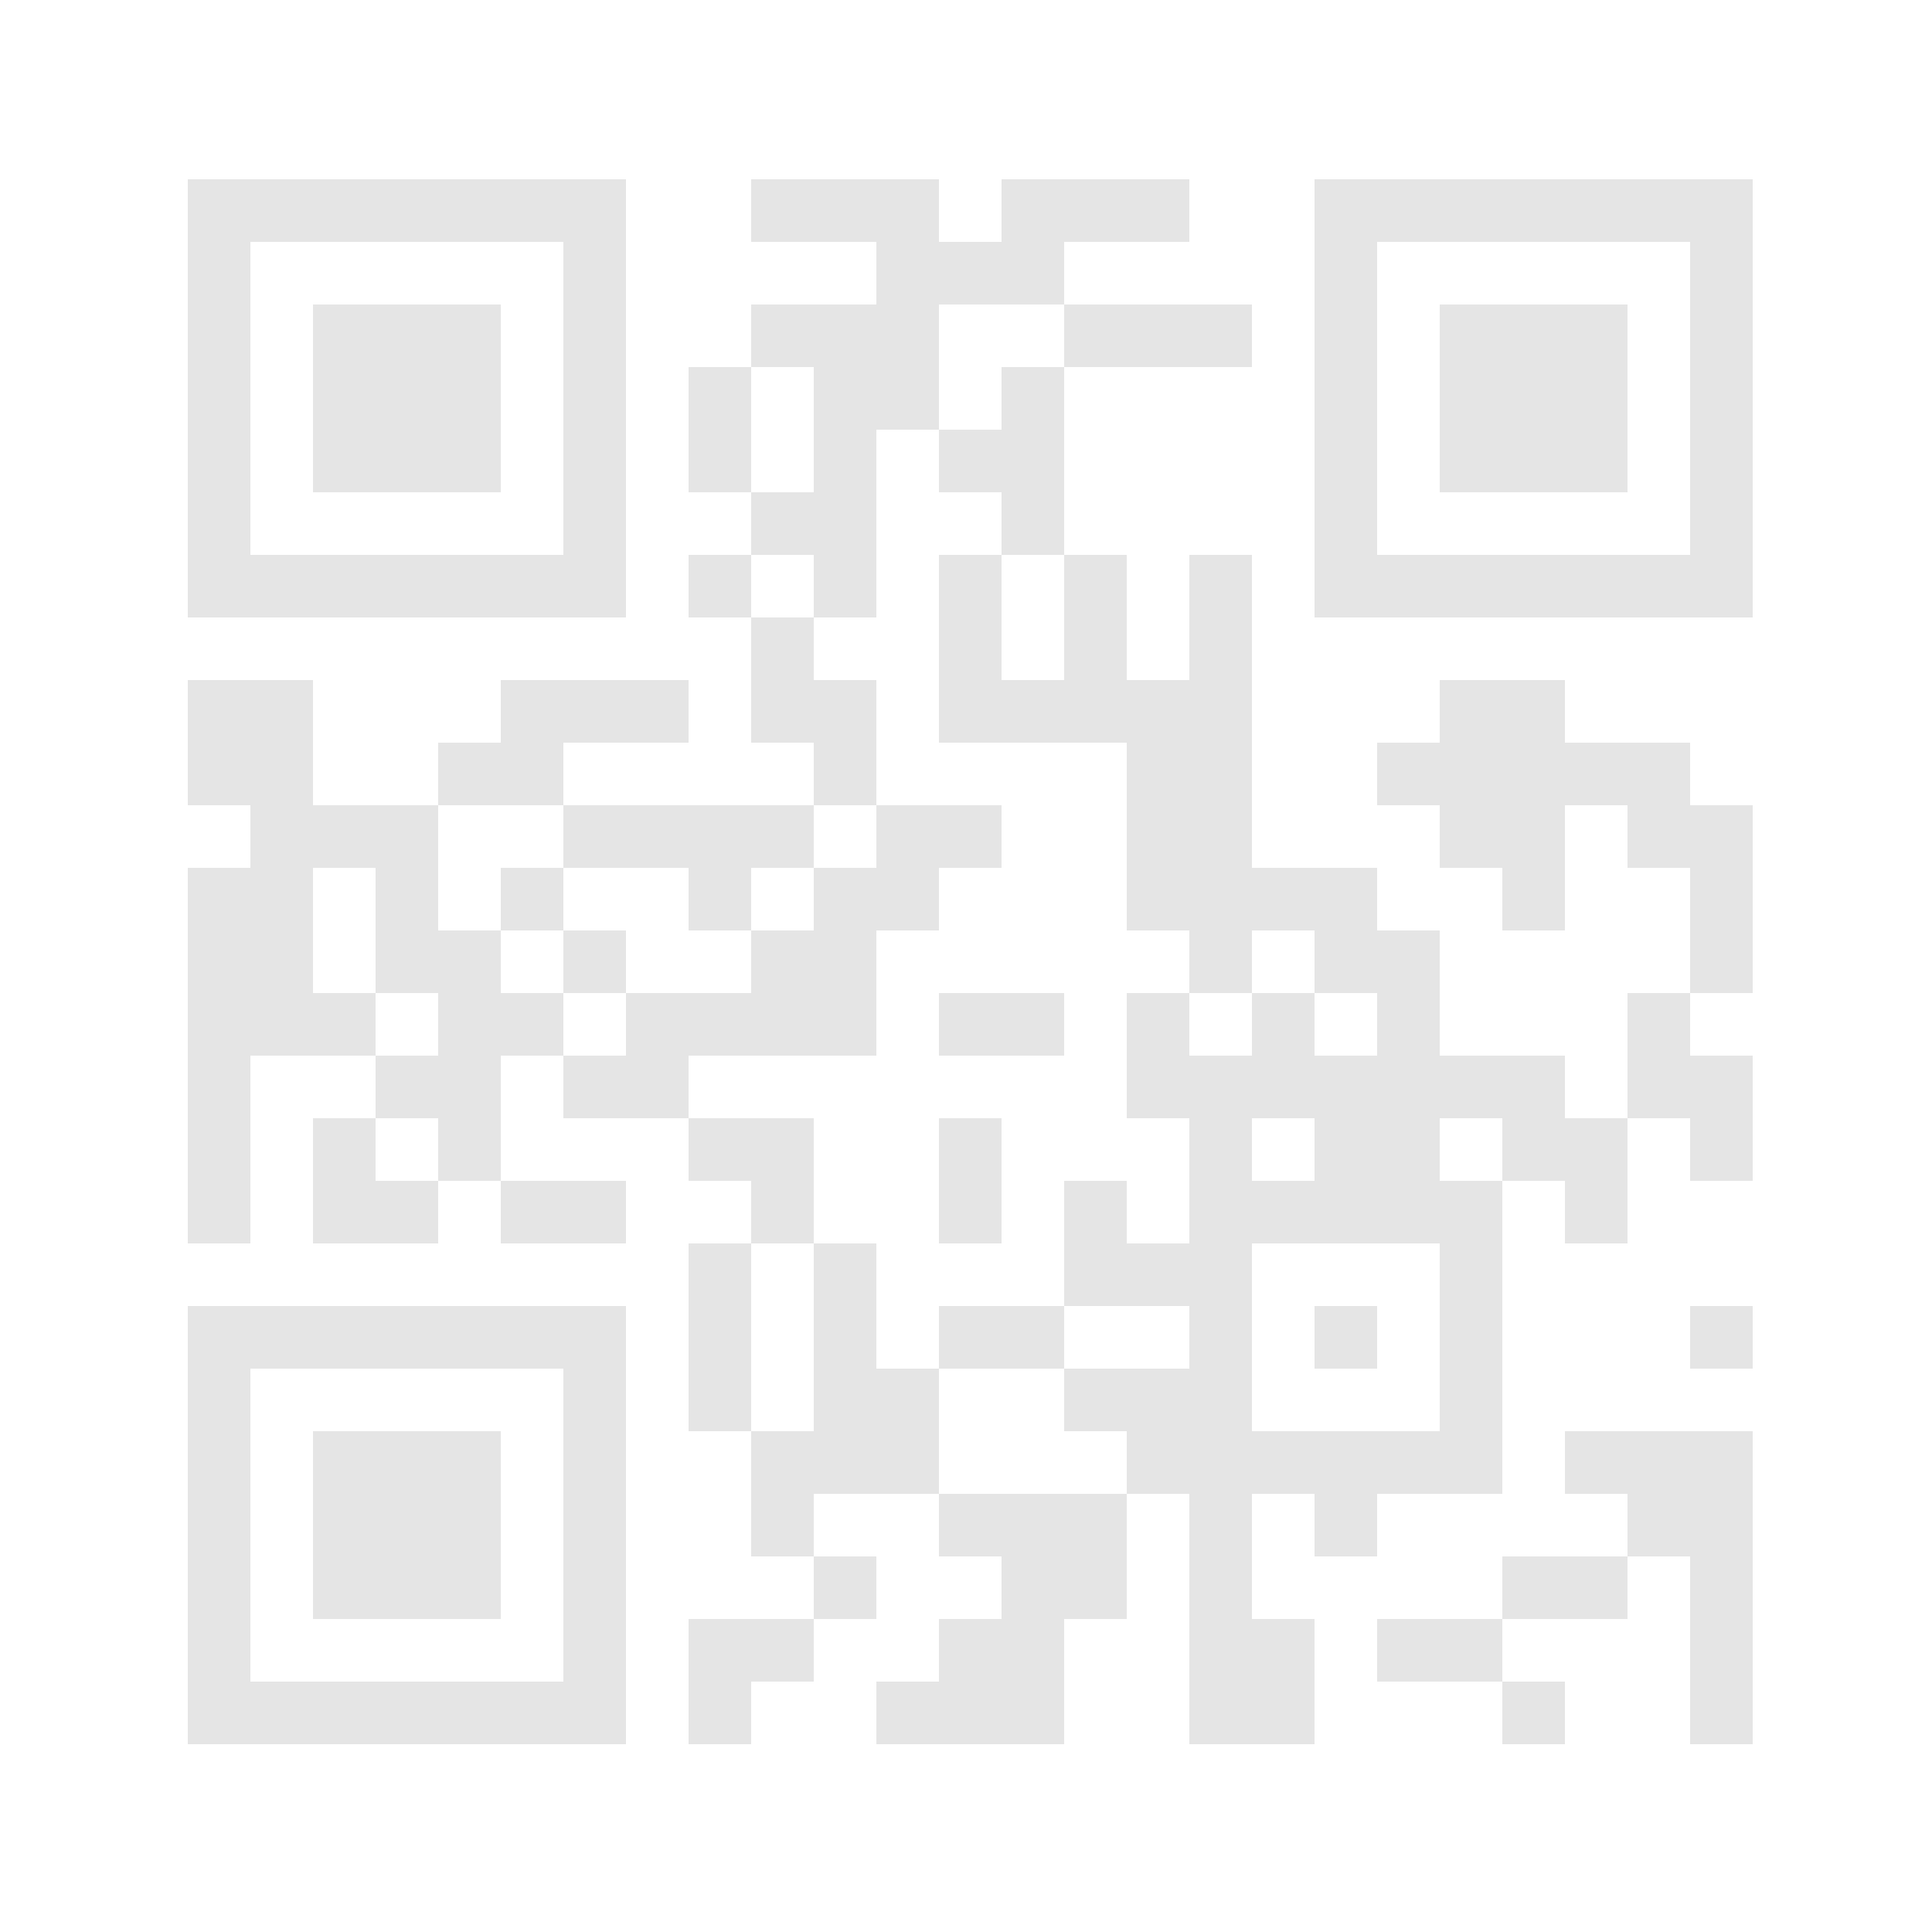 <?xml version="1.0"?>
 <svg version="1.0" width="200" height="200" viewBox="0 0 200 200" preserveAspectRatio="xMidYMid meet" id="svg38" sodipodi:docname="QR_Code_1693829033.svg" inkscape:version="1.2.2 (b0a8486541, 2022-12-01)" xmlns:inkscape="http://www.inkscape.org/namespaces/inkscape" xmlns:sodipodi="http://sodipodi.sourceforge.net/DTD/sodipodi-0.dtd" xmlns="http://www.w3.org/2000/svg" xmlns:svg="http://www.w3.org/2000/svg"><defs id="defs42"></defs>    <g id="g36"> <g transform="translate(0,200) scale(0.027,-0.027)" fill="#000000" stroke="none" id="g34" style="fill:#e5e5e5;fill-opacity:1"> <path d="M720 5880 l0 -840 840 0 840 0 0 840 0 840 -840 0 -840 0 0 -840z m1440 0 l0 -600 -600 0 -600 0 0 600 0 600 600 0 600 0 0 -600z" id="path6" style="fill:#e5e5e5;fill-opacity:1"></path> <path d="M1200 5880 l0 -360 360 0 360 0 0 360 0 360 -360 0 -360 0 0 -360z" id="path8" style="fill:#e5e5e5;fill-opacity:1"></path> <path d="M2880 6600 l0 -120 240 0 240 0 0 -120 0 -120 -240 0 -240 0 0 -120 0 -120 -120 0 -120 0 0 -240 0 -240 120 0 120 0 0 -120 0 -120 -120 0 -120 0 0 -120 0 -120 120 0 120 0 0 -240 0 -240 120 0 120 0 0 -120 0 -120 -480 0 -480 0 0 120 0 120 240 0 240 0 0 120 0 120 -360 0 -360 0 0 -120 0 -120 -120 0 -120 0 0 -120 0 -120 -240 0 -240 0 0 240 0 240 -240 0 -240 0 0 -240 0 -240 120 0 120 0 0 -120 0 -120 -120 0 -120 0 0 -720 0 -720 120 0 120 0 0 360 0 360 240 0 240 0 0 -120 0 -120 -120 0 -120 0 0 -240 0 -240 240 0 240 0 0 120 0 120 120 0 120 0 0 -120 0 -120 240 0 240 0 0 120 0 120 -240 0 -240 0 0 240 0 240 120 0 120 0 0 -120 0 -120 240 0 240 0 0 -120 0 -120 120 0 120 0 0 -120 0 -120 -120 0 -120 0 0 -360 0 -360 120 0 120 0 0 -240 0 -240 120 0 120 0 0 -120 0 -120 -240 0 -240 0 0 -240 0 -240 120 0 120 0 0 120 0 120 120 0 120 0 0 120 0 120 120 0 120 0 0 120 0 120 -120 0 -120 0 0 120 0 120 240 0 240 0 0 -120 0 -120 120 0 120 0 0 -120 0 -120 -120 0 -120 0 0 -120 0 -120 -120 0 -120 0 0 -120 0 -120 360 0 360 0 0 240 0 240 120 0 120 0 0 240 0 240 120 0 120 0 0 -480 0 -480 240 0 240 0 0 240 0 240 -120 0 -120 0 0 240 0 240 120 0 120 0 0 -120 0 -120 120 0 120 0 0 120 0 120 240 0 240 0 0 600 0 600 120 0 120 0 0 -120 0 -120 120 0 120 0 0 240 0 240 120 0 120 0 0 -120 0 -120 120 0 120 0 0 240 0 240 -120 0 -120 0 0 120 0 120 120 0 120 0 0 360 0 360 -120 0 -120 0 0 120 0 120 -240 0 -240 0 0 120 0 120 -240 0 -240 0 0 -120 0 -120 -120 0 -120 0 0 -120 0 -120 120 0 120 0 0 -120 0 -120 120 0 120 0 0 -120 0 -120 120 0 120 0 0 240 0 240 120 0 120 0 0 -120 0 -120 120 0 120 0 0 -240 0 -240 -120 0 -120 0 0 -240 0 -240 -120 0 -120 0 0 120 0 120 -240 0 -240 0 0 240 0 240 -120 0 -120 0 0 120 0 120 -240 0 -240 0 0 600 0 600 -120 0 -120 0 0 -240 0 -240 -120 0 -120 0 0 240 0 240 -120 0 -120 0 0 360 0 360 360 0 360 0 0 120 0 120 -360 0 -360 0 0 120 0 120 240 0 240 0 0 120 0 120 -360 0 -360 0 0 -120 0 -120 -120 0 -120 0 0 120 0 120 -360 0 -360 0 0 -120z m1200 -480 l0 -120 -120 0 -120 0 0 -120 0 -120 -120 0 -120 0 0 -120 0 -120 120 0 120 0 0 -120 0 -120 120 0 120 0 0 -240 0 -240 -120 0 -120 0 0 240 0 240 -120 0 -120 0 0 -360 0 -360 360 0 360 0 0 -360 0 -360 120 0 120 0 0 -120 0 -120 120 0 120 0 0 120 0 120 120 0 120 0 0 -120 0 -120 120 0 120 0 0 -120 0 -120 -120 0 -120 0 0 120 0 120 -120 0 -120 0 0 -120 0 -120 -120 0 -120 0 0 120 0 120 -120 0 -120 0 0 -240 0 -240 120 0 120 0 0 -240 0 -240 -120 0 -120 0 0 120 0 120 -120 0 -120 0 0 -240 0 -240 240 0 240 0 0 -120 0 -120 -240 0 -240 0 0 -120 0 -120 120 0 120 0 0 -120 0 -120 -360 0 -360 0 0 240 0 240 -120 0 -120 0 0 240 0 240 -120 0 -120 0 0 -360 0 -360 -120 0 -120 0 0 360 0 360 120 0 120 0 0 240 0 240 -240 0 -240 0 0 120 0 120 360 0 360 0 0 240 0 240 120 0 120 0 0 120 0 120 120 0 120 0 0 120 0 120 -240 0 -240 0 0 -120 0 -120 -120 0 -120 0 0 -120 0 -120 -120 0 -120 0 0 -120 0 -120 -240 0 -240 0 0 -120 0 -120 -120 0 -120 0 0 120 0 120 -120 0 -120 0 0 120 0 120 -120 0 -120 0 0 240 0 240 240 0 240 0 0 -120 0 -120 240 0 240 0 0 -120 0 -120 120 0 120 0 0 120 0 120 120 0 120 0 0 120 0 120 120 0 120 0 0 240 0 240 -120 0 -120 0 0 120 0 120 -120 0 -120 0 0 120 0 120 120 0 120 0 0 -120 0 -120 120 0 120 0 0 360 0 360 120 0 120 0 0 240 0 240 240 0 240 0 0 -120z m-960 -360 l0 -240 -120 0 -120 0 0 240 0 240 120 0 120 0 0 -240z m-1680 -1920 l0 -240 120 0 120 0 0 -120 0 -120 -120 0 -120 0 0 120 0 120 -120 0 -120 0 0 240 0 240 120 0 120 0 0 -240z m240 -840 l0 -120 -120 0 -120 0 0 120 0 120 120 0 120 0 0 -120z m3360 0 l0 -120 -120 0 -120 0 0 120 0 120 120 0 120 0 0 -120z m720 0 l0 -120 -120 0 -120 0 0 120 0 120 120 0 120 0 0 -120z m-240 -720 l0 -360 -360 0 -360 0 0 360 0 360 360 0 360 0 0 -360z" id="path10" style="fill:#e5e5e5;fill-opacity:1"></path> <path d="M1920 3960 l0 -120 120 0 120 0 0 -120 0 -120 120 0 120 0 0 120 0 120 -120 0 -120 0 0 120 0 120 -120 0 -120 0 0 -120z" id="path12" style="fill:#e5e5e5;fill-opacity:1"></path> <path d="M3600 3480 l0 -120 240 0 240 0 0 120 0 120 -240 0 -240 0 0 -120z" id="path14" style="fill:#e5e5e5;fill-opacity:1"></path> <path d="M3600 2880 l0 -240 120 0 120 0 0 240 0 240 -120 0 -120 0 0 -240z" id="path16" style="fill:#e5e5e5;fill-opacity:1"></path> <path d="M3600 2280 l0 -120 240 0 240 0 0 120 0 120 -240 0 -240 0 0 -120z" id="path18" style="fill:#e5e5e5;fill-opacity:1"></path> <path d="M5040 2280 l0 -120 120 0 120 0 0 120 0 120 -120 0 -120 0 0 -120z" id="path20" style="fill:#e5e5e5;fill-opacity:1"></path> <path d="M5040 5880 l0 -840 840 0 840 0 0 840 0 840 -840 0 -840 0 0 -840z m1440 0 l0 -600 -600 0 -600 0 0 600 0 600 600 0 600 0 0 -600z" id="path22" style="fill:#e5e5e5;fill-opacity:1"></path> <path d="M5520 5880 l0 -360 360 0 360 0 0 360 0 360 -360 0 -360 0 0 -360z" id="path24" style="fill:#e5e5e5;fill-opacity:1"></path> <path d="M720 1560 l0 -840 840 0 840 0 0 840 0 840 -840 0 -840 0 0 -840z m1440 0 l0 -600 -600 0 -600 0 0 600 0 600 600 0 600 0 0 -600z" id="path26" style="fill:#e5e5e5;fill-opacity:1"></path> <path d="M1200 1560 l0 -360 360 0 360 0 0 360 0 360 -360 0 -360 0 0 -360z" id="path28" style="fill:#e5e5e5;fill-opacity:1"></path> <path d="M6480 2280 l0 -120 120 0 120 0 0 120 0 120 -120 0 -120 0 0 -120z" id="path30" style="fill:#e5e5e5;fill-opacity:1"></path> <path d="M6000 1800 l0 -120 120 0 120 0 0 -120 0 -120 -240 0 -240 0 0 -120 0 -120 -240 0 -240 0 0 -120 0 -120 240 0 240 0 0 -120 0 -120 120 0 120 0 0 120 0 120 -120 0 -120 0 0 120 0 120 240 0 240 0 0 120 0 120 120 0 120 0 0 -360 0 -360 120 0 120 0 0 600 0 600 -360 0 -360 0 0 -120z" id="path32" style="fill:#e5e5e5;fill-opacity:1"></path> </g> </g> </svg> 